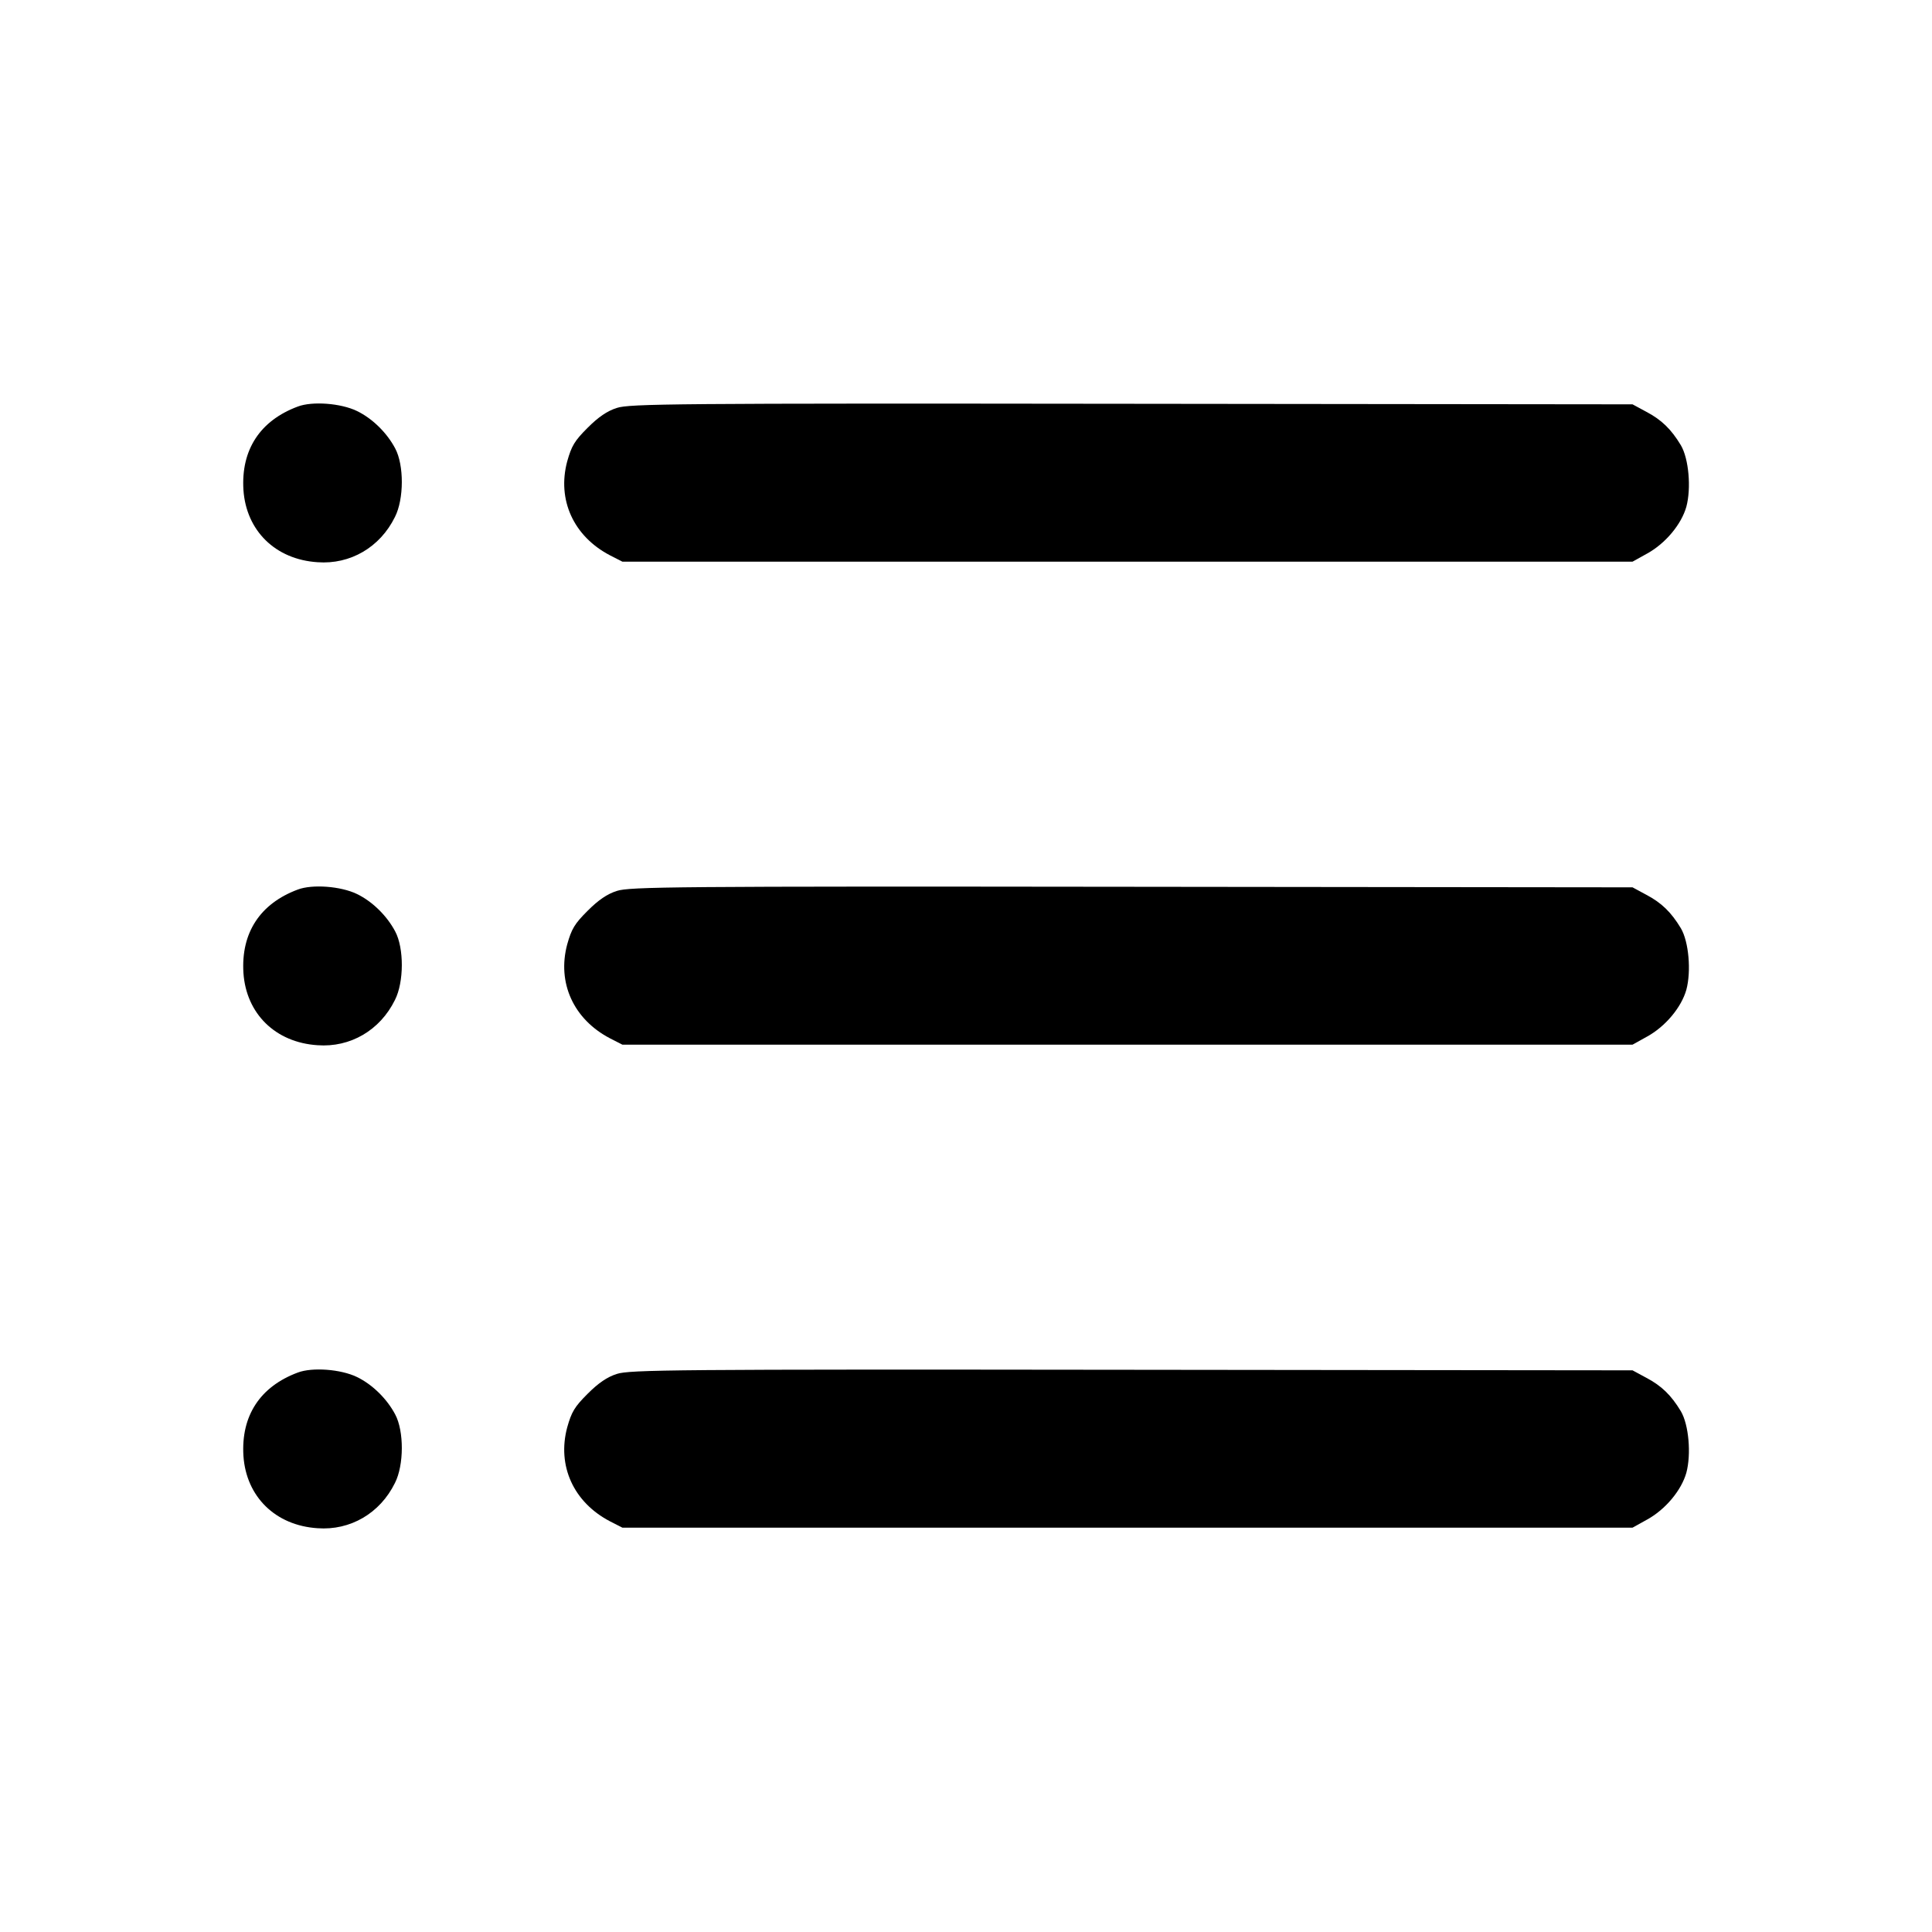 <?xml version="1.0" standalone="no"?>
<!DOCTYPE svg PUBLIC "-//W3C//DTD SVG 20010904//EN"
 "http://www.w3.org/TR/2001/REC-SVG-20010904/DTD/svg10.dtd">
<svg version="1.0" xmlns="http://www.w3.org/2000/svg"
 width="700pt" height="700pt" viewBox="0 0 700 700"
 preserveAspectRatio="xMidYMid meet">
<g transform="translate(0,700) scale(0.1,-0.1)"
fill="#000000" stroke="none">
<path d="M1079 5527 c-137 -51 -206 -157 -197 -302 10 -148 116 -252 268 -262
119 -9 227 54 281 164 33 65 33 188 1 248 -30 57 -83 109 -139 136 -58 28
-161 36 -214 16z"/>
<path d="M2235 5522 c-35 -11 -67 -33 -106 -72 -47 -47 -58 -65 -74 -122 -37
-139 23 -271 155 -340 l45 -23 1830 0 1830 0 54 30 c65 36 123 105 141 169 18
67 9 174 -20 223 -35 58 -70 92 -125 121 l-50 27 -1815 2 c-1663 2 -1819 0
-1865 -15z"/>
<path d="M1079 3777 c-137 -51 -206 -157 -197 -302 10 -148 116 -252 268 -262
119 -9 227 54 281 164 33 65 33 188 1 248 -30 57 -83 109 -139 136 -58 28
-161 36 -214 16z"/>
<path d="M2235 3772 c-35 -11 -67 -33 -106 -72 -47 -47 -58 -65 -74 -122 -37
-139 23 -271 155 -340 l45 -23 1830 0 1830 0 54 30 c65 36 123 105 141 169 18
67 9 174 -20 223 -35 58 -70 92 -125 121 l-50 27 -1815 2 c-1663 2 -1819 0
-1865 -15z"/>
<path d="M1079 2027 c-137 -51 -206 -157 -197 -302 10 -148 116 -252 268 -262
119 -9 227 54 281 164 33 65 33 188 1 248 -30 57 -83 109 -139 136 -58 28
-161 36 -214 16z"/>
<path d="M2235 2022 c-35 -11 -67 -33 -106 -72 -47 -47 -58 -65 -74 -122 -37
-139 23 -271 155 -340 l45 -23 1830 0 1830 0 54 30 c65 36 123 105 141 169 18
67 9 174 -20 223 -35 58 -70 92 -125 121 l-50 27 -1815 2 c-1663 2 -1819 0
-1865 -15z"/>
</g>
</svg>
